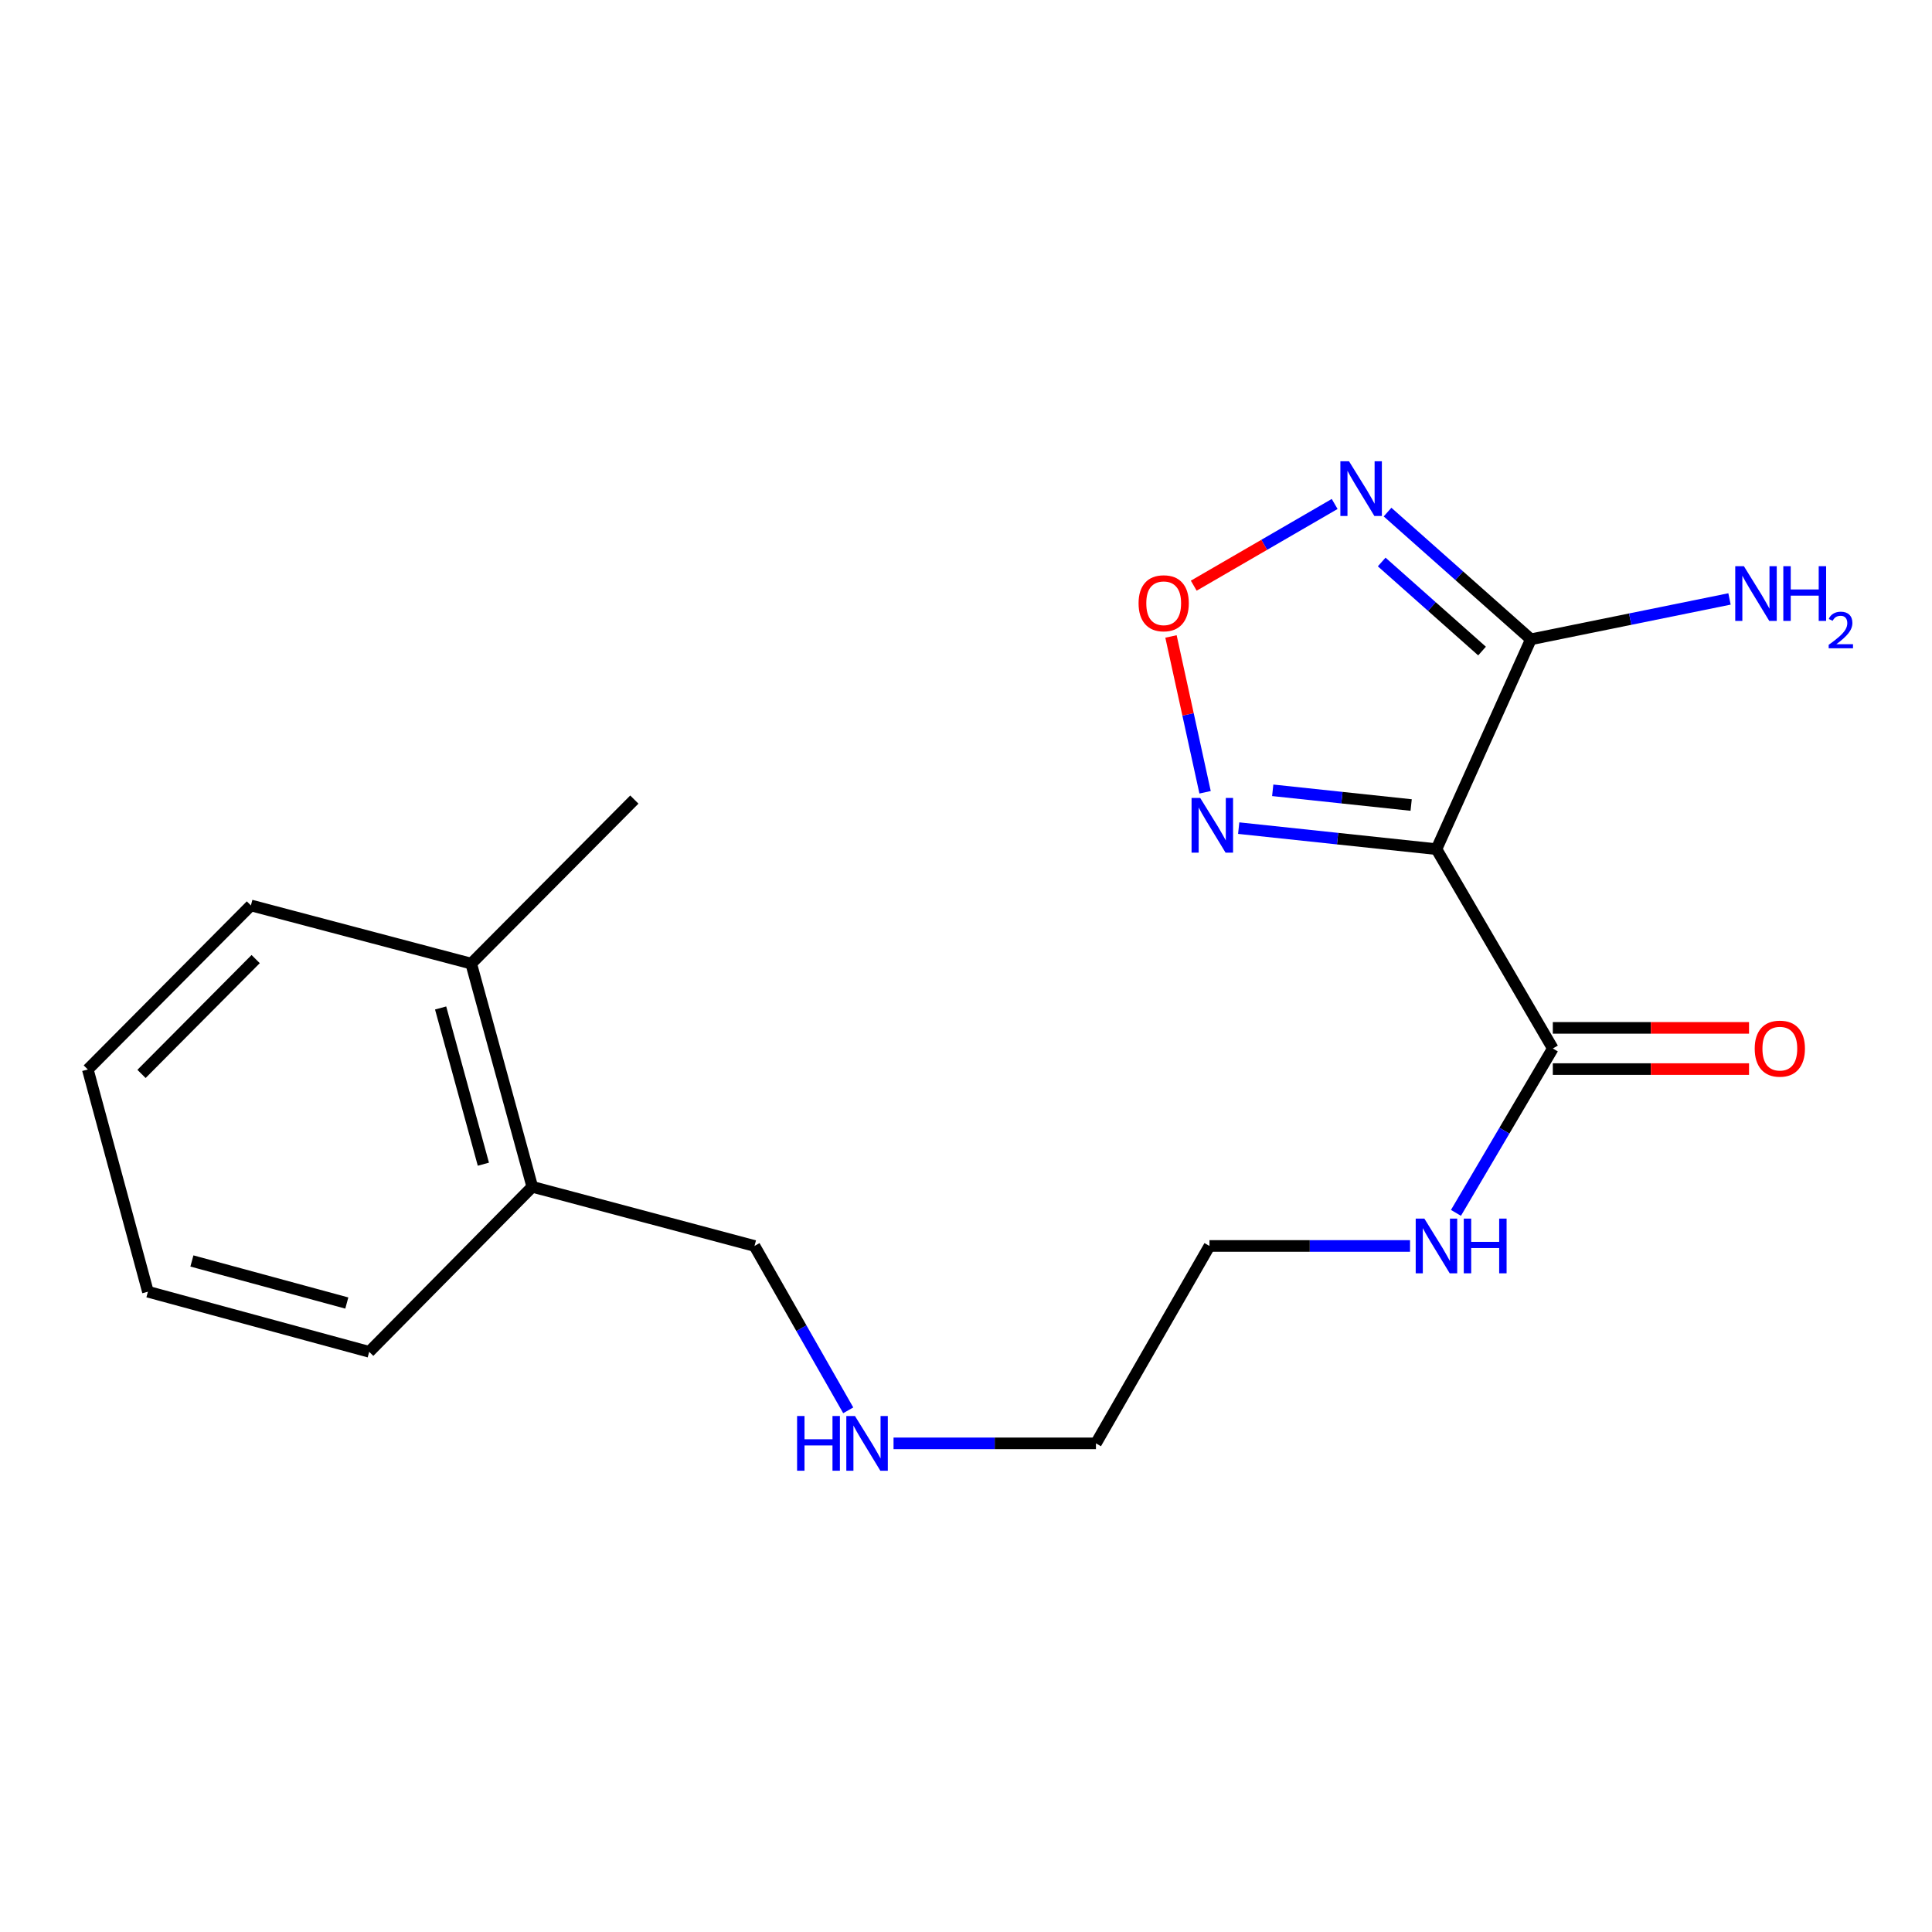 <?xml version='1.0' encoding='iso-8859-1'?>
<svg version='1.1' baseProfile='full'
              xmlns='http://www.w3.org/2000/svg'
                      xmlns:rdkit='http://www.rdkit.org/xml'
                      xmlns:xlink='http://www.w3.org/1999/xlink'
                  xml:space='preserve'
width='1000px' height='1000px' viewBox='0 0 1000 1000'>
<!-- END OF HEADER -->
<rect style='opacity:1.0;fill:#FFFFFF;stroke:none' width='1000' height='1000' x='0' y='0'> </rect>
<path class='bond-0' d='M 743.509,439.521 L 792.387,330.91' style='fill:none;fill-rule:evenodd;stroke:#000000;stroke-width:6px;stroke-linecap:butt;stroke-linejoin:miter;stroke-opacity:1' />
<path class='bond-2' d='M 743.509,439.521 L 692.329,434.08' style='fill:none;fill-rule:evenodd;stroke:#000000;stroke-width:6px;stroke-linecap:butt;stroke-linejoin:miter;stroke-opacity:1' />
<path class='bond-2' d='M 692.329,434.08 L 641.149,428.638' style='fill:none;fill-rule:evenodd;stroke:#0000FF;stroke-width:6px;stroke-linecap:butt;stroke-linejoin:miter;stroke-opacity:1' />
<path class='bond-2' d='M 730.41,416.679 L 694.584,412.87' style='fill:none;fill-rule:evenodd;stroke:#000000;stroke-width:6px;stroke-linecap:butt;stroke-linejoin:miter;stroke-opacity:1' />
<path class='bond-2' d='M 694.584,412.87 L 658.758,409.061' style='fill:none;fill-rule:evenodd;stroke:#0000FF;stroke-width:6px;stroke-linecap:butt;stroke-linejoin:miter;stroke-opacity:1' />
<path class='bond-4' d='M 743.509,439.521 L 803.739,542.693' style='fill:none;fill-rule:evenodd;stroke:#000000;stroke-width:6px;stroke-linecap:butt;stroke-linejoin:miter;stroke-opacity:1' />
<path class='bond-1' d='M 792.387,330.91 L 755.289,297.984' style='fill:none;fill-rule:evenodd;stroke:#000000;stroke-width:6px;stroke-linecap:butt;stroke-linejoin:miter;stroke-opacity:1' />
<path class='bond-1' d='M 755.289,297.984 L 718.19,265.058' style='fill:none;fill-rule:evenodd;stroke:#0000FF;stroke-width:6px;stroke-linecap:butt;stroke-linejoin:miter;stroke-opacity:1' />
<path class='bond-1' d='M 767.1,336.984 L 741.131,313.936' style='fill:none;fill-rule:evenodd;stroke:#000000;stroke-width:6px;stroke-linecap:butt;stroke-linejoin:miter;stroke-opacity:1' />
<path class='bond-1' d='M 741.131,313.936 L 715.162,290.887' style='fill:none;fill-rule:evenodd;stroke:#0000FF;stroke-width:6px;stroke-linecap:butt;stroke-linejoin:miter;stroke-opacity:1' />
<path class='bond-6' d='M 792.387,330.91 L 843.788,320.461' style='fill:none;fill-rule:evenodd;stroke:#000000;stroke-width:6px;stroke-linecap:butt;stroke-linejoin:miter;stroke-opacity:1' />
<path class='bond-6' d='M 843.788,320.461 L 895.189,310.011' style='fill:none;fill-rule:evenodd;stroke:#0000FF;stroke-width:6px;stroke-linecap:butt;stroke-linejoin:miter;stroke-opacity:1' />
<path class='bond-19' d='M 690.82,260.857 L 654.351,282.001' style='fill:none;fill-rule:evenodd;stroke:#0000FF;stroke-width:6px;stroke-linecap:butt;stroke-linejoin:miter;stroke-opacity:1' />
<path class='bond-19' d='M 654.351,282.001 L 617.882,303.145' style='fill:none;fill-rule:evenodd;stroke:#FF0000;stroke-width:6px;stroke-linecap:butt;stroke-linejoin:miter;stroke-opacity:1' />
<path class='bond-3' d='M 623.75,410.082 L 614.926,369.757' style='fill:none;fill-rule:evenodd;stroke:#0000FF;stroke-width:6px;stroke-linecap:butt;stroke-linejoin:miter;stroke-opacity:1' />
<path class='bond-3' d='M 614.926,369.757 L 606.102,329.431' style='fill:none;fill-rule:evenodd;stroke:#FF0000;stroke-width:6px;stroke-linecap:butt;stroke-linejoin:miter;stroke-opacity:1' />
<path class='bond-5' d='M 803.739,553.357 L 854.519,553.357' style='fill:none;fill-rule:evenodd;stroke:#000000;stroke-width:6px;stroke-linecap:butt;stroke-linejoin:miter;stroke-opacity:1' />
<path class='bond-5' d='M 854.519,553.357 L 905.299,553.357' style='fill:none;fill-rule:evenodd;stroke:#FF0000;stroke-width:6px;stroke-linecap:butt;stroke-linejoin:miter;stroke-opacity:1' />
<path class='bond-5' d='M 803.739,532.029 L 854.519,532.029' style='fill:none;fill-rule:evenodd;stroke:#000000;stroke-width:6px;stroke-linecap:butt;stroke-linejoin:miter;stroke-opacity:1' />
<path class='bond-5' d='M 854.519,532.029 L 905.299,532.029' style='fill:none;fill-rule:evenodd;stroke:#FF0000;stroke-width:6px;stroke-linecap:butt;stroke-linejoin:miter;stroke-opacity:1' />
<path class='bond-7' d='M 803.739,542.693 L 778.67,585.236' style='fill:none;fill-rule:evenodd;stroke:#000000;stroke-width:6px;stroke-linecap:butt;stroke-linejoin:miter;stroke-opacity:1' />
<path class='bond-7' d='M 778.67,585.236 L 753.601,627.779' style='fill:none;fill-rule:evenodd;stroke:#0000FF;stroke-width:6px;stroke-linecap:butt;stroke-linejoin:miter;stroke-opacity:1' />
<path class='bond-12' d='M 729.832,644.905 L 677.927,644.905' style='fill:none;fill-rule:evenodd;stroke:#0000FF;stroke-width:6px;stroke-linecap:butt;stroke-linejoin:miter;stroke-opacity:1' />
<path class='bond-12' d='M 677.927,644.905 L 626.023,644.905' style='fill:none;fill-rule:evenodd;stroke:#000000;stroke-width:6px;stroke-linecap:butt;stroke-linejoin:miter;stroke-opacity:1' />
<path class='bond-8' d='M 275.509,614.287 L 390.53,644.905' style='fill:none;fill-rule:evenodd;stroke:#000000;stroke-width:6px;stroke-linecap:butt;stroke-linejoin:miter;stroke-opacity:1' />
<path class='bond-9' d='M 275.509,614.287 L 243.895,498.768' style='fill:none;fill-rule:evenodd;stroke:#000000;stroke-width:6px;stroke-linecap:butt;stroke-linejoin:miter;stroke-opacity:1' />
<path class='bond-9' d='M 250.194,602.589 L 228.065,521.725' style='fill:none;fill-rule:evenodd;stroke:#000000;stroke-width:6px;stroke-linecap:butt;stroke-linejoin:miter;stroke-opacity:1' />
<path class='bond-15' d='M 275.509,614.287 L 191.094,699.696' style='fill:none;fill-rule:evenodd;stroke:#000000;stroke-width:6px;stroke-linecap:butt;stroke-linejoin:miter;stroke-opacity:1' />
<path class='bond-13' d='M 243.895,498.768 L 328.333,413.856' style='fill:none;fill-rule:evenodd;stroke:#000000;stroke-width:6px;stroke-linecap:butt;stroke-linejoin:miter;stroke-opacity:1' />
<path class='bond-14' d='M 243.895,498.768 L 129.869,468.647' style='fill:none;fill-rule:evenodd;stroke:#000000;stroke-width:6px;stroke-linecap:butt;stroke-linejoin:miter;stroke-opacity:1' />
<path class='bond-10' d='M 462.495,747.082 L 514.879,747.082' style='fill:none;fill-rule:evenodd;stroke:#0000FF;stroke-width:6px;stroke-linecap:butt;stroke-linejoin:miter;stroke-opacity:1' />
<path class='bond-10' d='M 514.879,747.082 L 567.262,747.082' style='fill:none;fill-rule:evenodd;stroke:#000000;stroke-width:6px;stroke-linecap:butt;stroke-linejoin:miter;stroke-opacity:1' />
<path class='bond-11' d='M 439.042,729.981 L 414.786,687.443' style='fill:none;fill-rule:evenodd;stroke:#0000FF;stroke-width:6px;stroke-linecap:butt;stroke-linejoin:miter;stroke-opacity:1' />
<path class='bond-11' d='M 414.786,687.443 L 390.53,644.905' style='fill:none;fill-rule:evenodd;stroke:#000000;stroke-width:6px;stroke-linecap:butt;stroke-linejoin:miter;stroke-opacity:1' />
<path class='bond-16' d='M 626.023,644.905 L 567.262,747.082' style='fill:none;fill-rule:evenodd;stroke:#000000;stroke-width:6px;stroke-linecap:butt;stroke-linejoin:miter;stroke-opacity:1' />
<path class='bond-20' d='M 129.869,468.647 L 45.455,553.559' style='fill:none;fill-rule:evenodd;stroke:#000000;stroke-width:6px;stroke-linecap:butt;stroke-linejoin:miter;stroke-opacity:1' />
<path class='bond-20' d='M 132.333,496.421 L 73.243,555.859' style='fill:none;fill-rule:evenodd;stroke:#000000;stroke-width:6px;stroke-linecap:butt;stroke-linejoin:miter;stroke-opacity:1' />
<path class='bond-18' d='M 191.094,699.696 L 76.559,668.592' style='fill:none;fill-rule:evenodd;stroke:#000000;stroke-width:6px;stroke-linecap:butt;stroke-linejoin:miter;stroke-opacity:1' />
<path class='bond-18' d='M 179.504,674.447 L 99.329,652.674' style='fill:none;fill-rule:evenodd;stroke:#000000;stroke-width:6px;stroke-linecap:butt;stroke-linejoin:miter;stroke-opacity:1' />
<path class='bond-17' d='M 45.455,553.559 L 76.559,668.592' style='fill:none;fill-rule:evenodd;stroke:#000000;stroke-width:6px;stroke-linecap:butt;stroke-linejoin:miter;stroke-opacity:1' />
<path  class='atom-2' d='M 698.253 238.758
L 707.533 253.758
Q 708.453 255.238, 709.933 257.918
Q 711.413 260.598, 711.493 260.758
L 711.493 238.758
L 715.253 238.758
L 715.253 267.078
L 711.373 267.078
L 701.413 250.678
Q 700.253 248.758, 699.013 246.558
Q 697.813 244.358, 697.453 243.678
L 697.453 267.078
L 693.773 267.078
L 693.773 238.758
L 698.253 238.758
' fill='#0000FF'/>
<path  class='atom-3' d='M 621.232 413.026
L 630.512 428.026
Q 631.432 429.506, 632.912 432.186
Q 634.392 434.866, 634.472 435.026
L 634.472 413.026
L 638.232 413.026
L 638.232 441.346
L 634.352 441.346
L 624.392 424.946
Q 623.232 423.026, 621.992 420.826
Q 620.792 418.626, 620.432 417.946
L 620.432 441.346
L 616.752 441.346
L 616.752 413.026
L 621.232 413.026
' fill='#0000FF'/>
<path  class='atom-4' d='M 589.324 312.245
Q 589.324 305.445, 592.684 301.645
Q 596.044 297.845, 602.324 297.845
Q 608.604 297.845, 611.964 301.645
Q 615.324 305.445, 615.324 312.245
Q 615.324 319.125, 611.924 323.045
Q 608.524 326.925, 602.324 326.925
Q 596.084 326.925, 592.684 323.045
Q 589.324 319.165, 589.324 312.245
M 602.324 323.725
Q 606.644 323.725, 608.964 320.845
Q 611.324 317.925, 611.324 312.245
Q 611.324 306.685, 608.964 303.885
Q 606.644 301.045, 602.324 301.045
Q 598.004 301.045, 595.644 303.845
Q 593.324 306.645, 593.324 312.245
Q 593.324 317.965, 595.644 320.845
Q 598.004 323.725, 602.324 323.725
' fill='#FF0000'/>
<path  class='atom-6' d='M 908.237 542.773
Q 908.237 535.973, 911.597 532.173
Q 914.957 528.373, 921.237 528.373
Q 927.517 528.373, 930.877 532.173
Q 934.237 535.973, 934.237 542.773
Q 934.237 549.653, 930.837 553.573
Q 927.437 557.453, 921.237 557.453
Q 914.997 557.453, 911.597 553.573
Q 908.237 549.693, 908.237 542.773
M 921.237 554.253
Q 925.557 554.253, 927.877 551.373
Q 930.237 548.453, 930.237 542.773
Q 930.237 537.213, 927.877 534.413
Q 925.557 531.573, 921.237 531.573
Q 916.917 531.573, 914.557 534.373
Q 912.237 537.173, 912.237 542.773
Q 912.237 548.493, 914.557 551.373
Q 916.917 554.253, 921.237 554.253
' fill='#FF0000'/>
<path  class='atom-7' d='M 902.641 293.064
L 911.921 308.064
Q 912.841 309.544, 914.321 312.224
Q 915.801 314.904, 915.881 315.064
L 915.881 293.064
L 919.641 293.064
L 919.641 321.384
L 915.761 321.384
L 905.801 304.984
Q 904.641 303.064, 903.401 300.864
Q 902.201 298.664, 901.841 297.984
L 901.841 321.384
L 898.161 321.384
L 898.161 293.064
L 902.641 293.064
' fill='#0000FF'/>
<path  class='atom-7' d='M 923.041 293.064
L 926.881 293.064
L 926.881 305.104
L 941.361 305.104
L 941.361 293.064
L 945.201 293.064
L 945.201 321.384
L 941.361 321.384
L 941.361 308.304
L 926.881 308.304
L 926.881 321.384
L 923.041 321.384
L 923.041 293.064
' fill='#0000FF'/>
<path  class='atom-7' d='M 946.574 320.39
Q 947.261 318.621, 948.897 317.644
Q 950.534 316.641, 952.805 316.641
Q 955.629 316.641, 957.213 318.172
Q 958.797 319.704, 958.797 322.423
Q 958.797 325.195, 956.738 327.782
Q 954.705 330.369, 950.481 333.432
L 959.114 333.432
L 959.114 335.544
L 946.521 335.544
L 946.521 333.775
Q 950.006 331.293, 952.065 329.445
Q 954.151 327.597, 955.154 325.934
Q 956.157 324.271, 956.157 322.555
Q 956.157 320.76, 955.26 319.756
Q 954.362 318.753, 952.805 318.753
Q 951.3 318.753, 950.297 319.36
Q 949.293 319.968, 948.581 321.314
L 946.574 320.39
' fill='#0000FF'/>
<path  class='atom-8' d='M 737.249 630.745
L 746.529 645.745
Q 747.449 647.225, 748.929 649.905
Q 750.409 652.585, 750.489 652.745
L 750.489 630.745
L 754.249 630.745
L 754.249 659.065
L 750.369 659.065
L 740.409 642.665
Q 739.249 640.745, 738.009 638.545
Q 736.809 636.345, 736.449 635.665
L 736.449 659.065
L 732.769 659.065
L 732.769 630.745
L 737.249 630.745
' fill='#0000FF'/>
<path  class='atom-8' d='M 757.649 630.745
L 761.489 630.745
L 761.489 642.785
L 775.969 642.785
L 775.969 630.745
L 779.809 630.745
L 779.809 659.065
L 775.969 659.065
L 775.969 645.985
L 761.489 645.985
L 761.489 659.065
L 757.649 659.065
L 757.649 630.745
' fill='#0000FF'/>
<path  class='atom-11' d='M 412.573 732.922
L 416.413 732.922
L 416.413 744.962
L 430.893 744.962
L 430.893 732.922
L 434.733 732.922
L 434.733 761.242
L 430.893 761.242
L 430.893 748.162
L 416.413 748.162
L 416.413 761.242
L 412.573 761.242
L 412.573 732.922
' fill='#0000FF'/>
<path  class='atom-11' d='M 442.533 732.922
L 451.813 747.922
Q 452.733 749.402, 454.213 752.082
Q 455.693 754.762, 455.773 754.922
L 455.773 732.922
L 459.533 732.922
L 459.533 761.242
L 455.653 761.242
L 445.693 744.842
Q 444.533 742.922, 443.293 740.722
Q 442.093 738.522, 441.733 737.842
L 441.733 761.242
L 438.053 761.242
L 438.053 732.922
L 442.533 732.922
' fill='#0000FF'/>
</svg>
